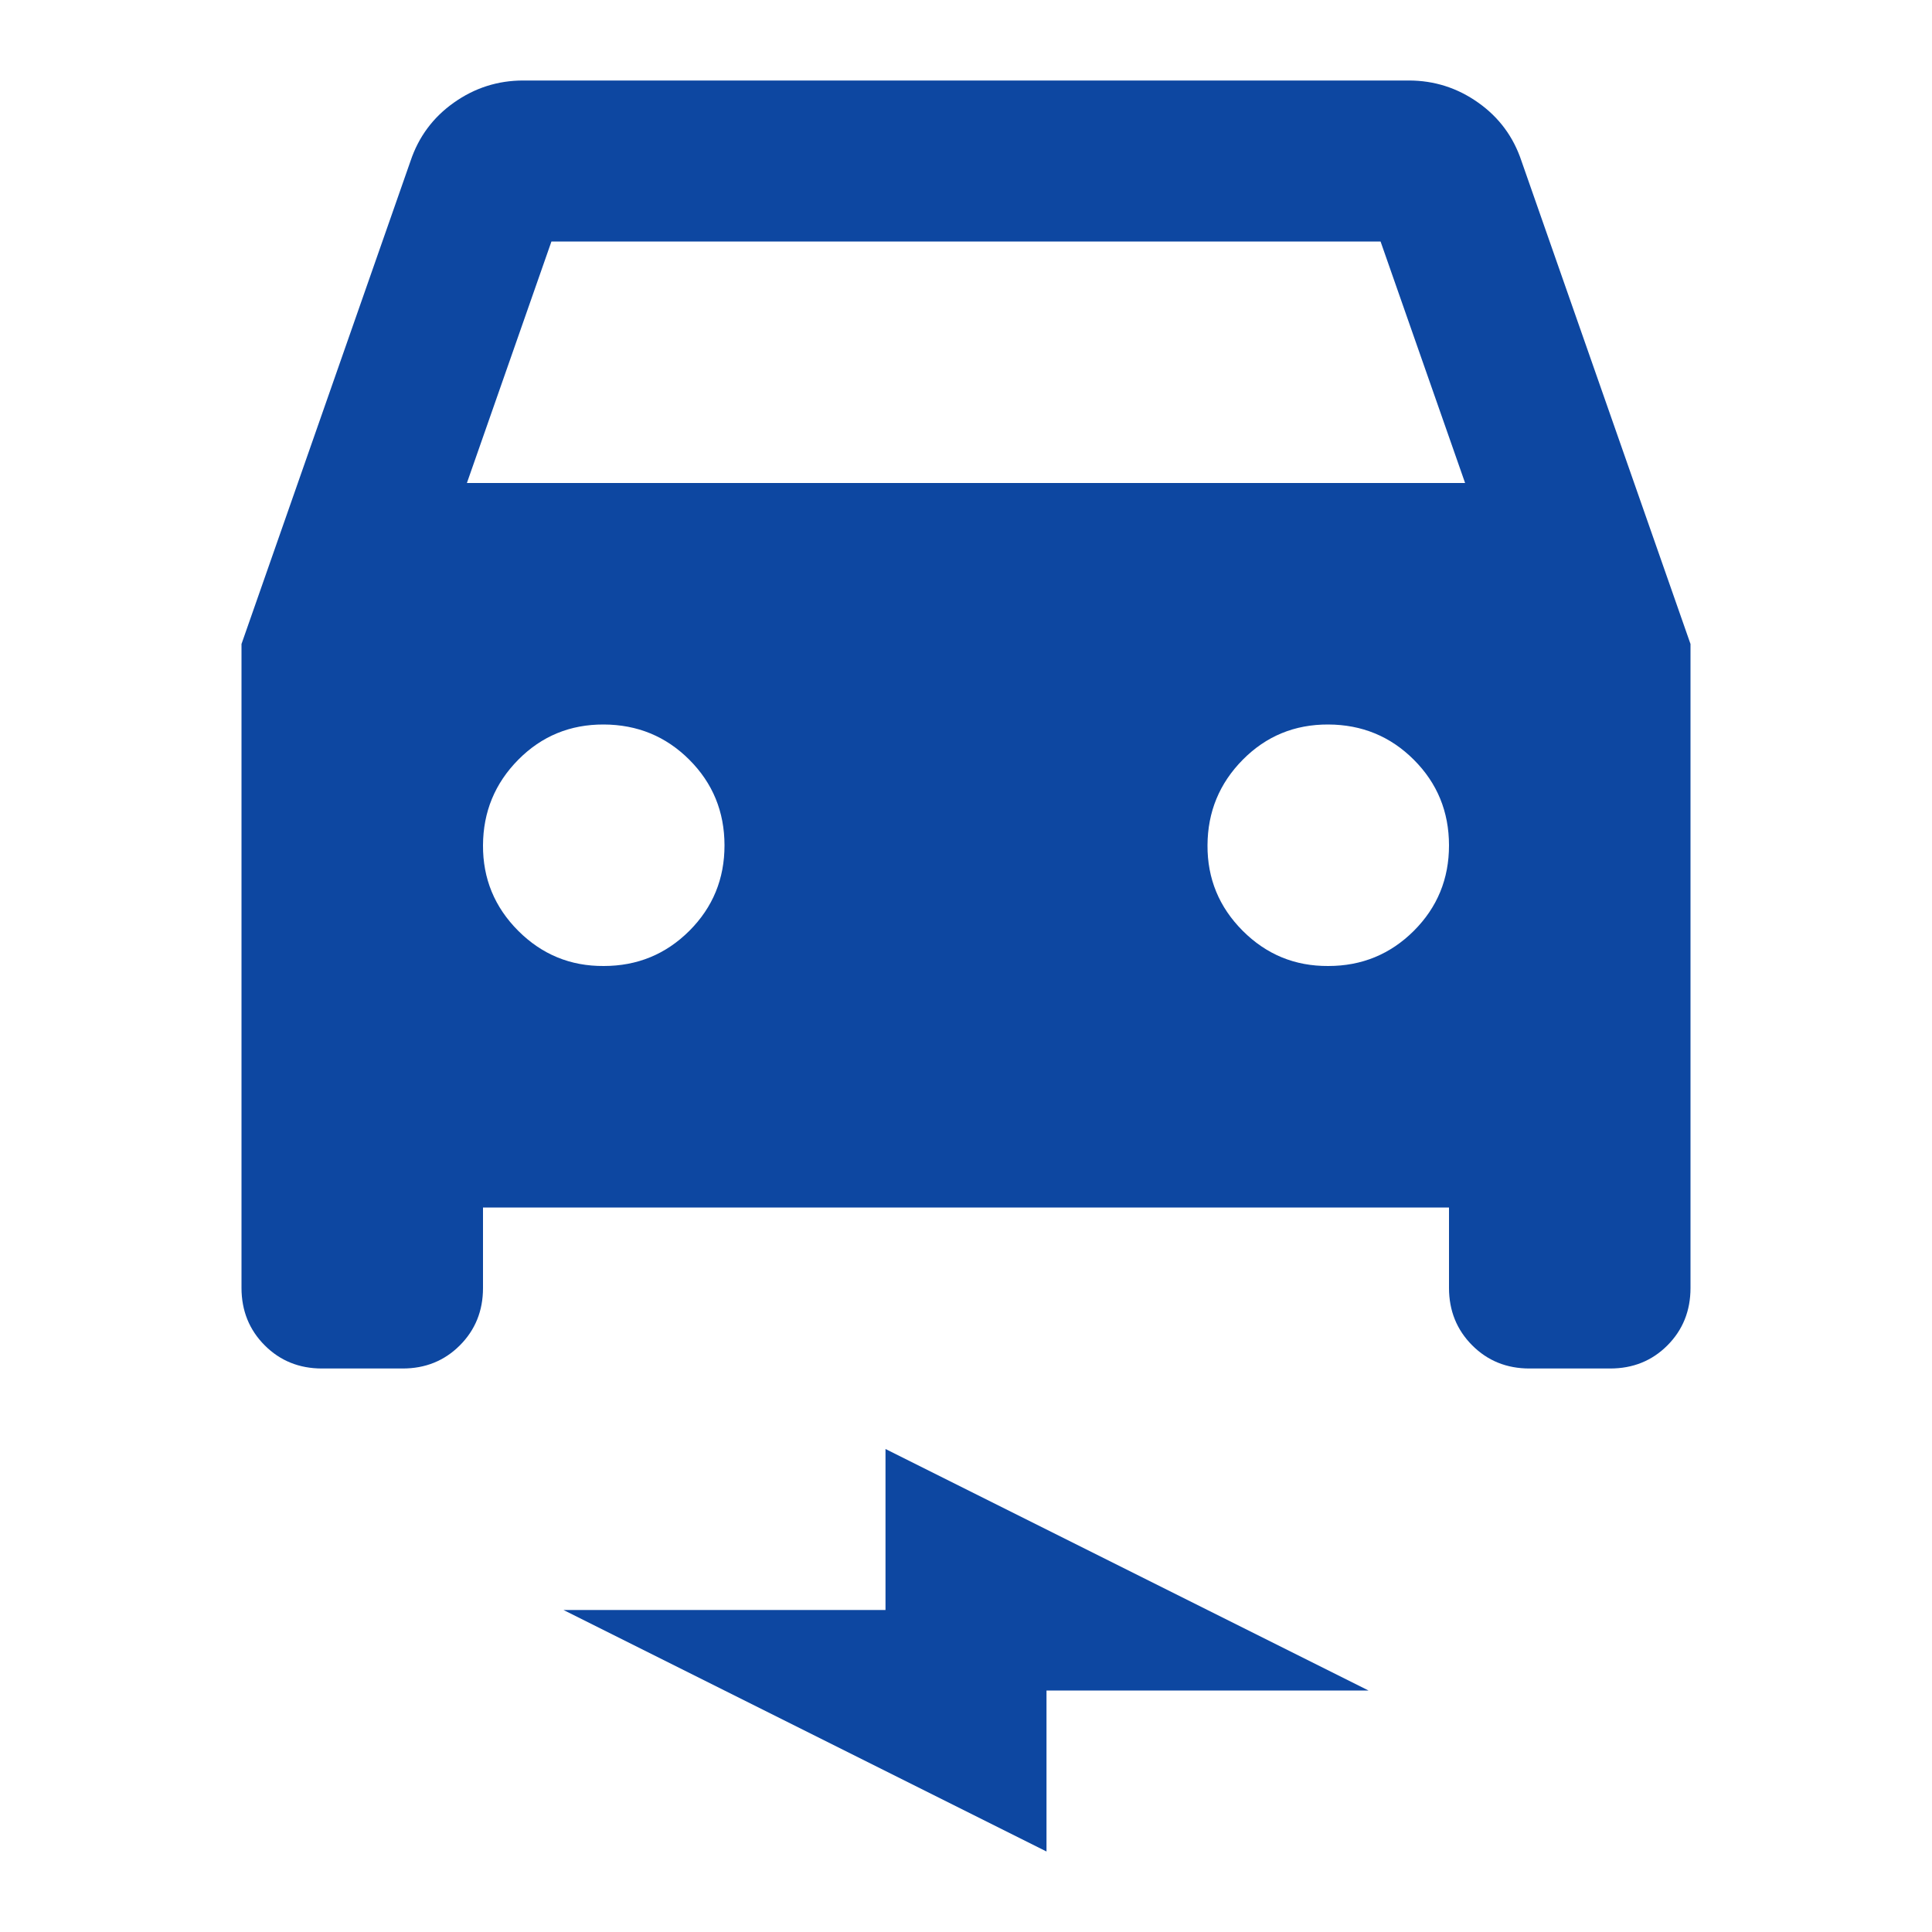 <svg width="45" height="45" viewBox="0 0 45 45" fill="none" xmlns="http://www.w3.org/2000/svg">
<path d="M11.25 28.125V30C11.25 30.531 11.07 30.977 10.71 31.337C10.35 31.697 9.905 31.876 9.375 31.875H7.5C6.969 31.875 6.524 31.695 6.165 31.335C5.806 30.975 5.626 30.53 5.625 30V15L9.562 3.75C9.75 3.188 10.086 2.734 10.571 2.391C11.056 2.047 11.595 1.875 12.188 1.875H32.812C33.406 1.875 33.946 2.047 34.431 2.391C34.916 2.734 35.251 3.188 35.438 3.75L39.375 15V30C39.375 30.531 39.196 30.977 38.837 31.337C38.478 31.697 38.032 31.876 37.5 31.875H35.625C35.094 31.875 34.649 31.695 34.29 31.335C33.931 30.975 33.751 30.53 33.75 30V28.125H11.25ZM10.875 11.25H34.125L32.156 5.625H12.844L10.875 11.25ZM14.062 22.5C14.844 22.5 15.508 22.227 16.056 21.681C16.603 21.134 16.876 20.47 16.875 19.688C16.874 18.905 16.601 18.241 16.056 17.696C15.511 17.151 14.846 16.878 14.062 16.875C13.279 16.872 12.615 17.146 12.071 17.696C11.527 18.246 11.254 18.91 11.25 19.688C11.246 20.465 11.52 21.129 12.071 21.681C12.623 22.232 13.286 22.505 14.062 22.5ZM30.938 22.5C31.719 22.5 32.383 22.227 32.931 21.681C33.478 21.134 33.751 20.47 33.75 19.688C33.749 18.905 33.476 18.241 32.931 17.696C32.386 17.151 31.721 16.878 30.938 16.875C30.154 16.872 29.49 17.146 28.946 17.696C28.402 18.246 28.129 18.91 28.125 19.688C28.121 20.465 28.395 21.129 28.946 21.681C29.497 22.232 30.161 22.505 30.938 22.5ZM24.375 43.125L13.125 37.5H20.625V33.75L31.875 39.375H24.375V43.125Z" fill="#0D47A1"/>
</svg>
